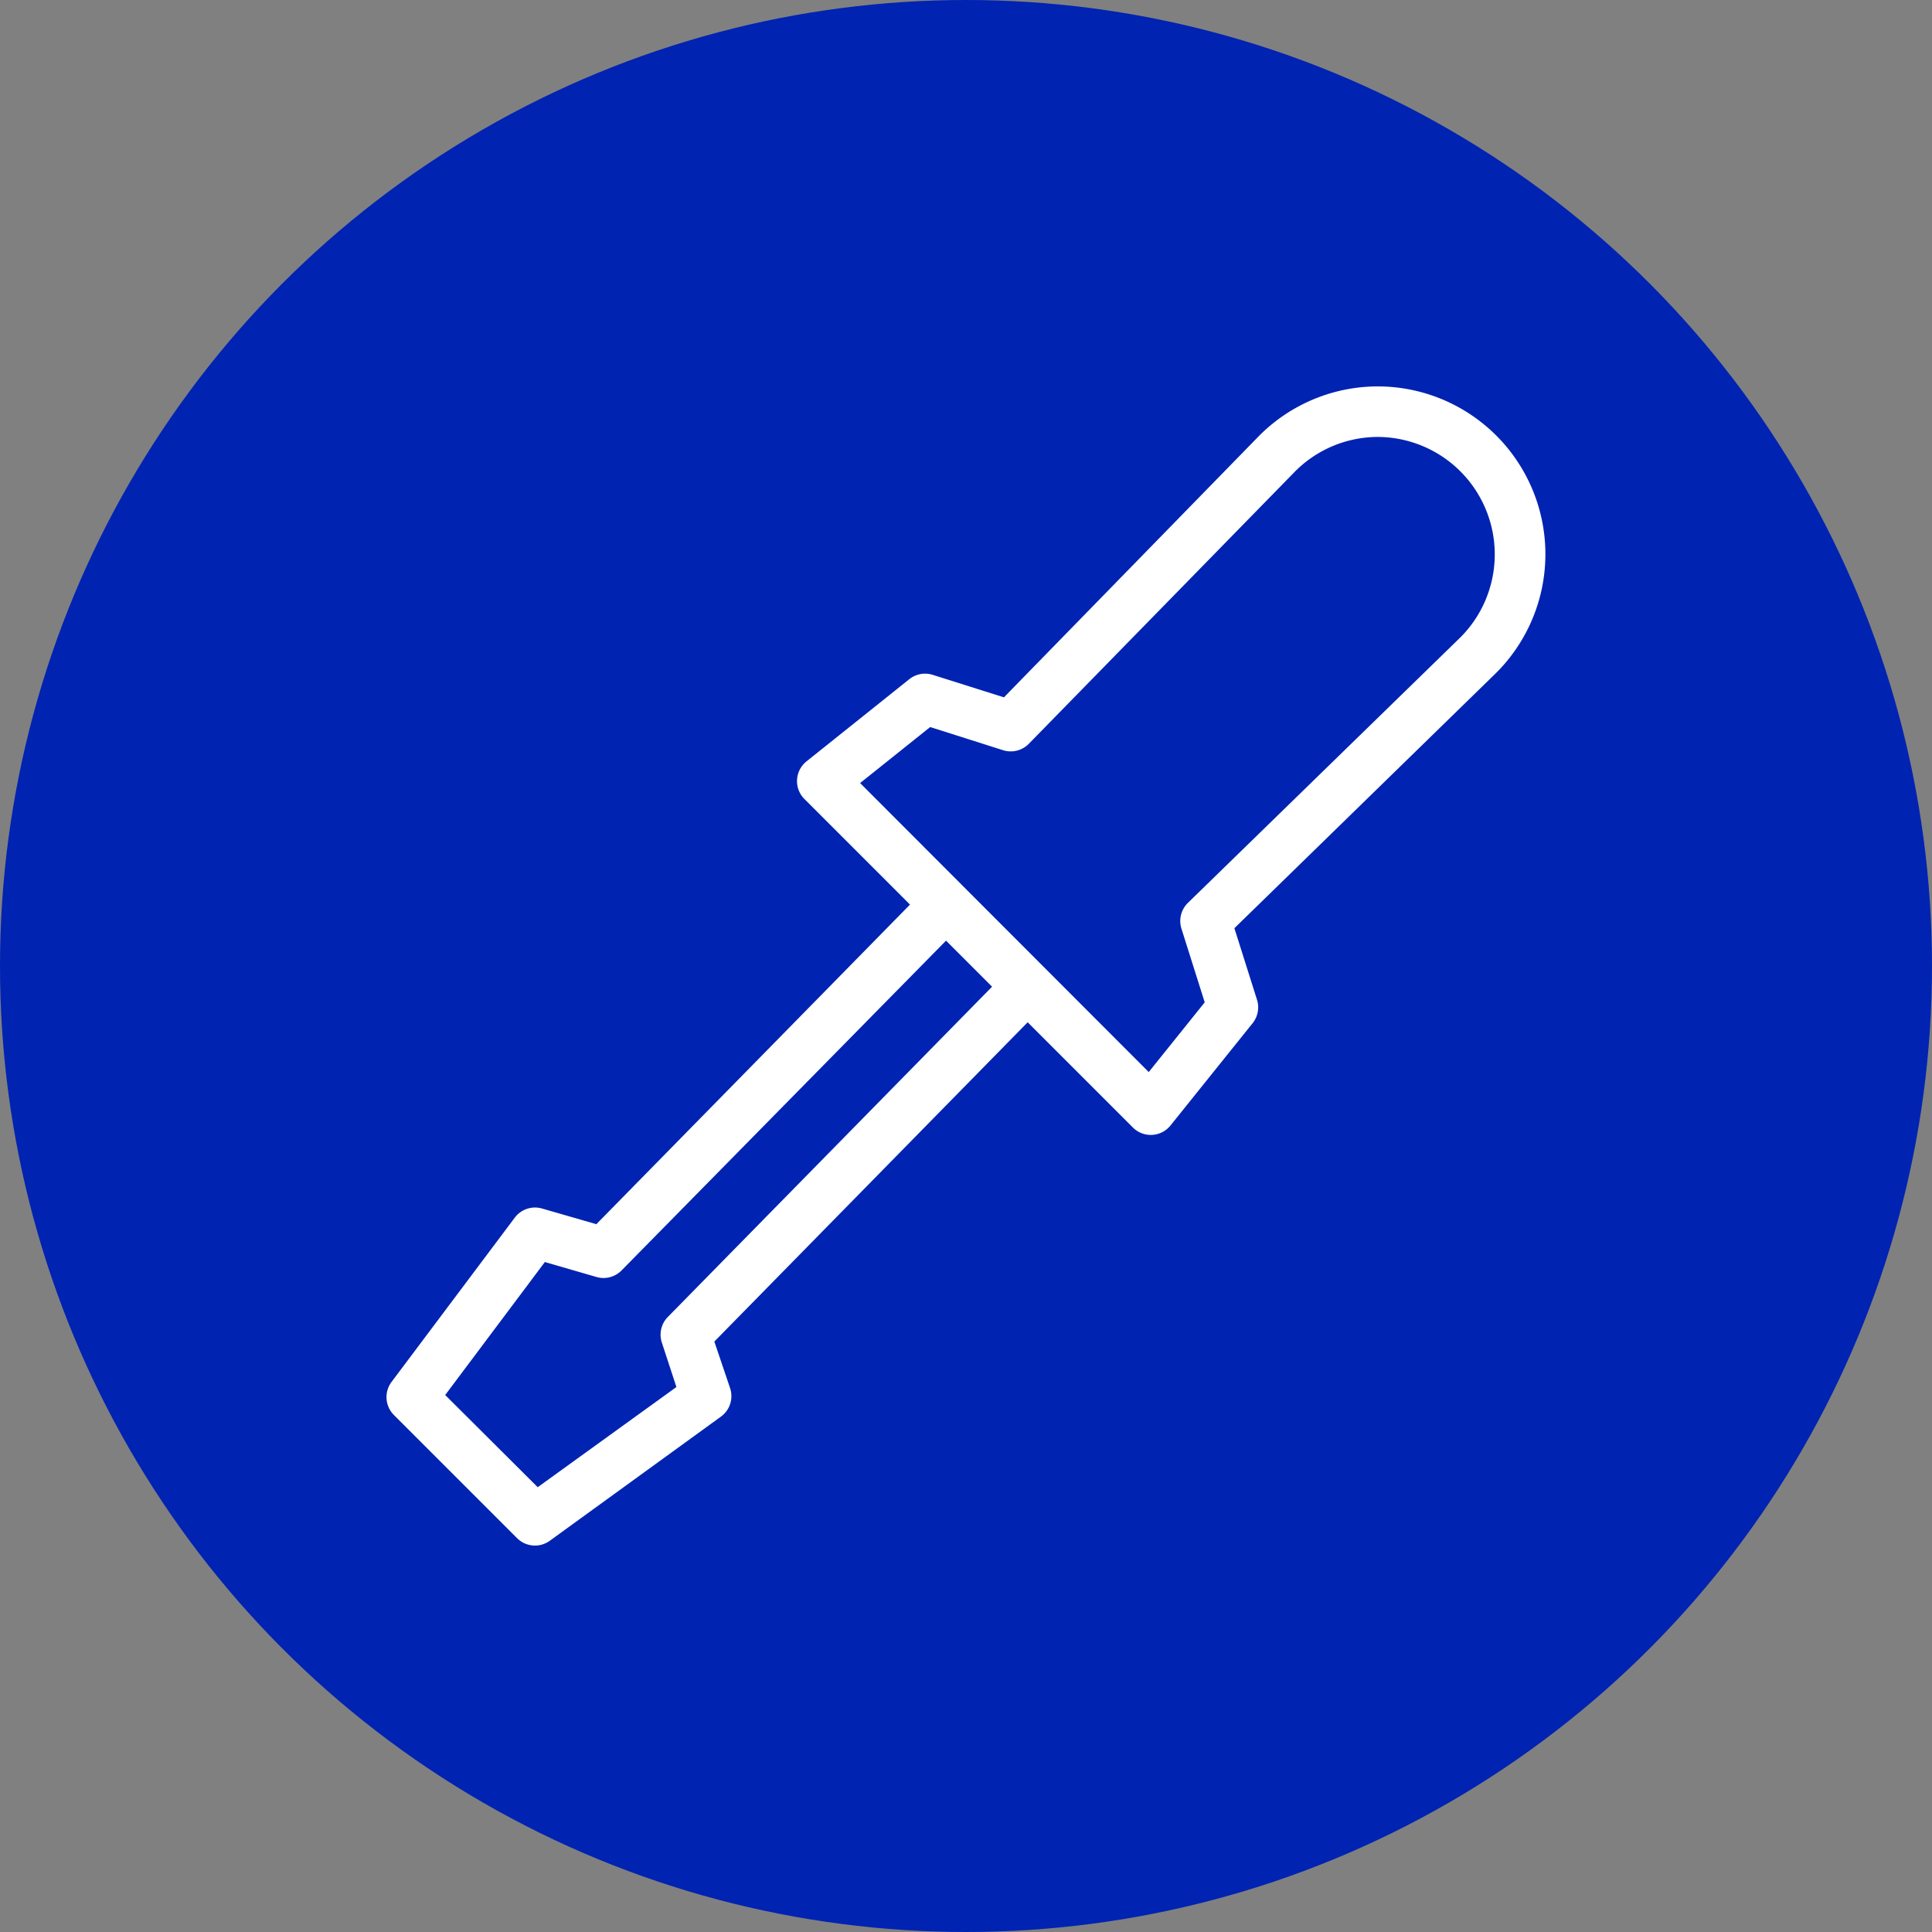 <svg xmlns="http://www.w3.org/2000/svg" xmlns:xlink="http://www.w3.org/1999/xlink" width="80" height="80" viewBox="0 0 80 80">
  <rect x="0" y="0" width="80" height="80" fill="#808080" stroke="none"/>
  <defs>
    <clipPath id="clip-icon-assembly_1">
      <rect width="80" height="80"/>
    </clipPath>
  </defs>
  <g id="icon-assembly_1" data-name="icon-assembly – 1" clip-path="url(#clip-icon-assembly_1)">
    <circle id="Ellipse_7" data-name="Ellipse 7" cx="40" cy="40" r="40" fill="#0023b2"/>
    <path id="Pfad_48" data-name="Pfad 48" d="M47.537,7a6.44,6.44,0,0,0-4.56,1.9L32.2,19.945l-3.245-1.025a.547.547,0,0,0-.512.1l-4.252,3.4a.547.547,0,0,0-.034.82l4.714,4.714-13.543,13.8-2.545-.734a.547.547,0,0,0-.581.2L7.1,48.022a.547.547,0,0,0,.051.717l5.106,5.106a.547.547,0,0,0,.7.051l7.087-5.141a.547.547,0,0,0,.2-.615l-.751-2.22,13.543-13.8,4.714,4.714a.547.547,0,0,0,.82-.051l3.4-4.235a.547.547,0,0,0,.085-.512L41.03,28.792,52.08,18.015A6.447,6.447,0,0,0,47.537,7Zm0,1.093a5.363,5.363,0,0,1,3.791,9.137L40.023,28.245a.547.547,0,0,0-.137.564l1.042,3.3L38.093,35.64,25.353,22.883,28.9,20.048l3.279,1.042a.547.547,0,0,0,.547-.137L43.763,9.664A5.342,5.342,0,0,1,47.537,8.093ZM29.656,28.741l2.613,2.613L18.487,45.392a.547.547,0,0,0-.12.547l.717,2.186L12.7,52.736l-4.44-4.423,4.594-6.131,2.476.717a.547.547,0,0,0,.547-.154Z" transform="translate(9.514 9.5)" fill="#fff" stroke="#fff" stroke-width="1"/>
  </g>
</svg>
